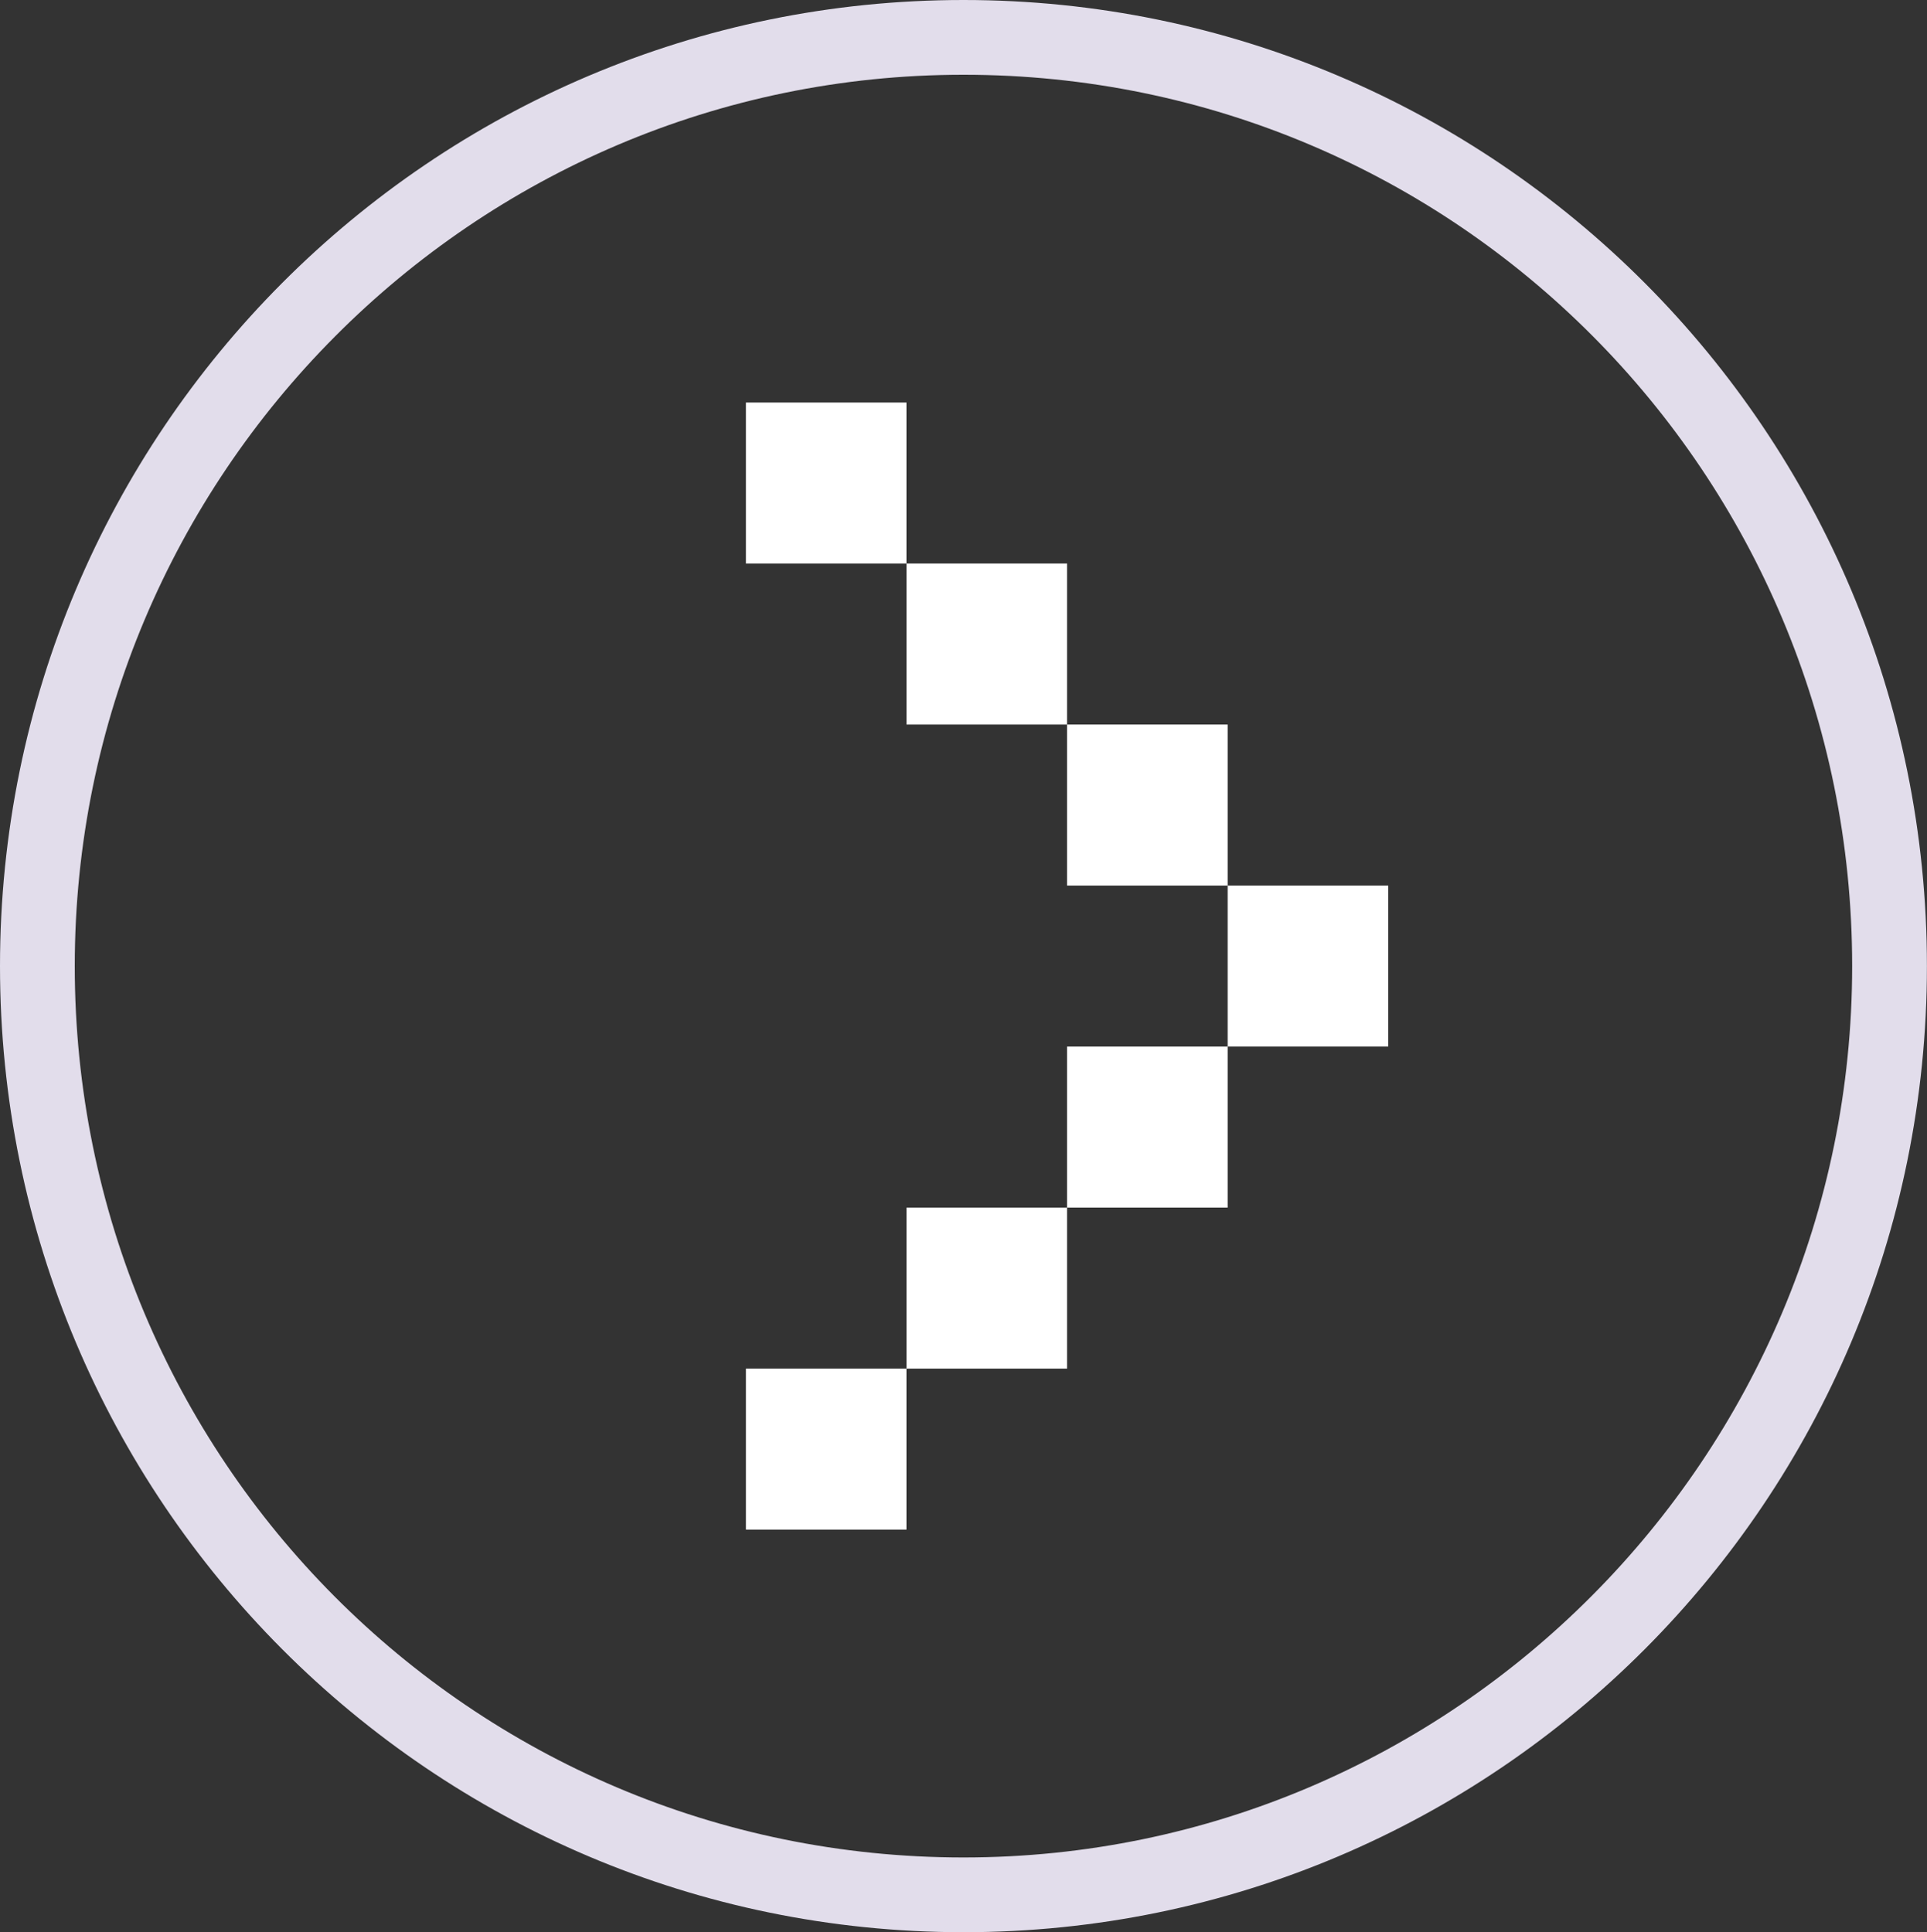 <svg xmlns="http://www.w3.org/2000/svg" xmlns:xlink="http://www.w3.org/1999/xlink" width="25.774" height="25.849" viewBox="0 0 25.774 25.849" fill="none">
<rect x="0" y="0" width="25.774" height="25.849" fill="#333333" stroke="none"/>
<path fill-rule="evenodd"  fill="rgba(226, 221, 235, 1)"  d="M12.887 25.849C20.004 25.849 25.773 20.062 25.773 12.924C25.773 5.786 20.004 0 12.887 0C5.77 0 0 5.786 0 12.924C0 20.062 5.77 25.849 12.887 25.849ZM12.887 1C19.472 1 24.773 6.339 24.773 12.924C24.773 19.489 19.451 24.849 12.887 24.849C6.301 24.849 1 19.51 1 12.924C1 6.359 6.322 1 12.887 1Z">
</path>
<path d="M9.977 20.463L9.977 18.309L12.124 18.309L12.124 20.463L9.977 20.463ZM14.272 16.155L14.272 18.309L12.124 18.309L12.124 16.155L14.272 16.155ZM16.42 14.001L14.272 14.001L14.272 16.155L16.42 16.155L16.42 14.001ZM16.42 11.847L18.568 11.847L18.568 14.001L16.42 14.001L16.42 11.847ZM14.272 9.693L16.42 9.693L16.42 11.847L14.272 11.847L14.272 9.693ZM12.124 7.539L12.124 9.693L14.272 9.693L14.272 7.539L12.124 7.539ZM12.124 7.539L9.977 7.539L9.977 5.385L12.124 5.385L12.124 7.539Z" fill-rule="evenodd"  fill="#FFFFFF" >
</path>
</svg>

